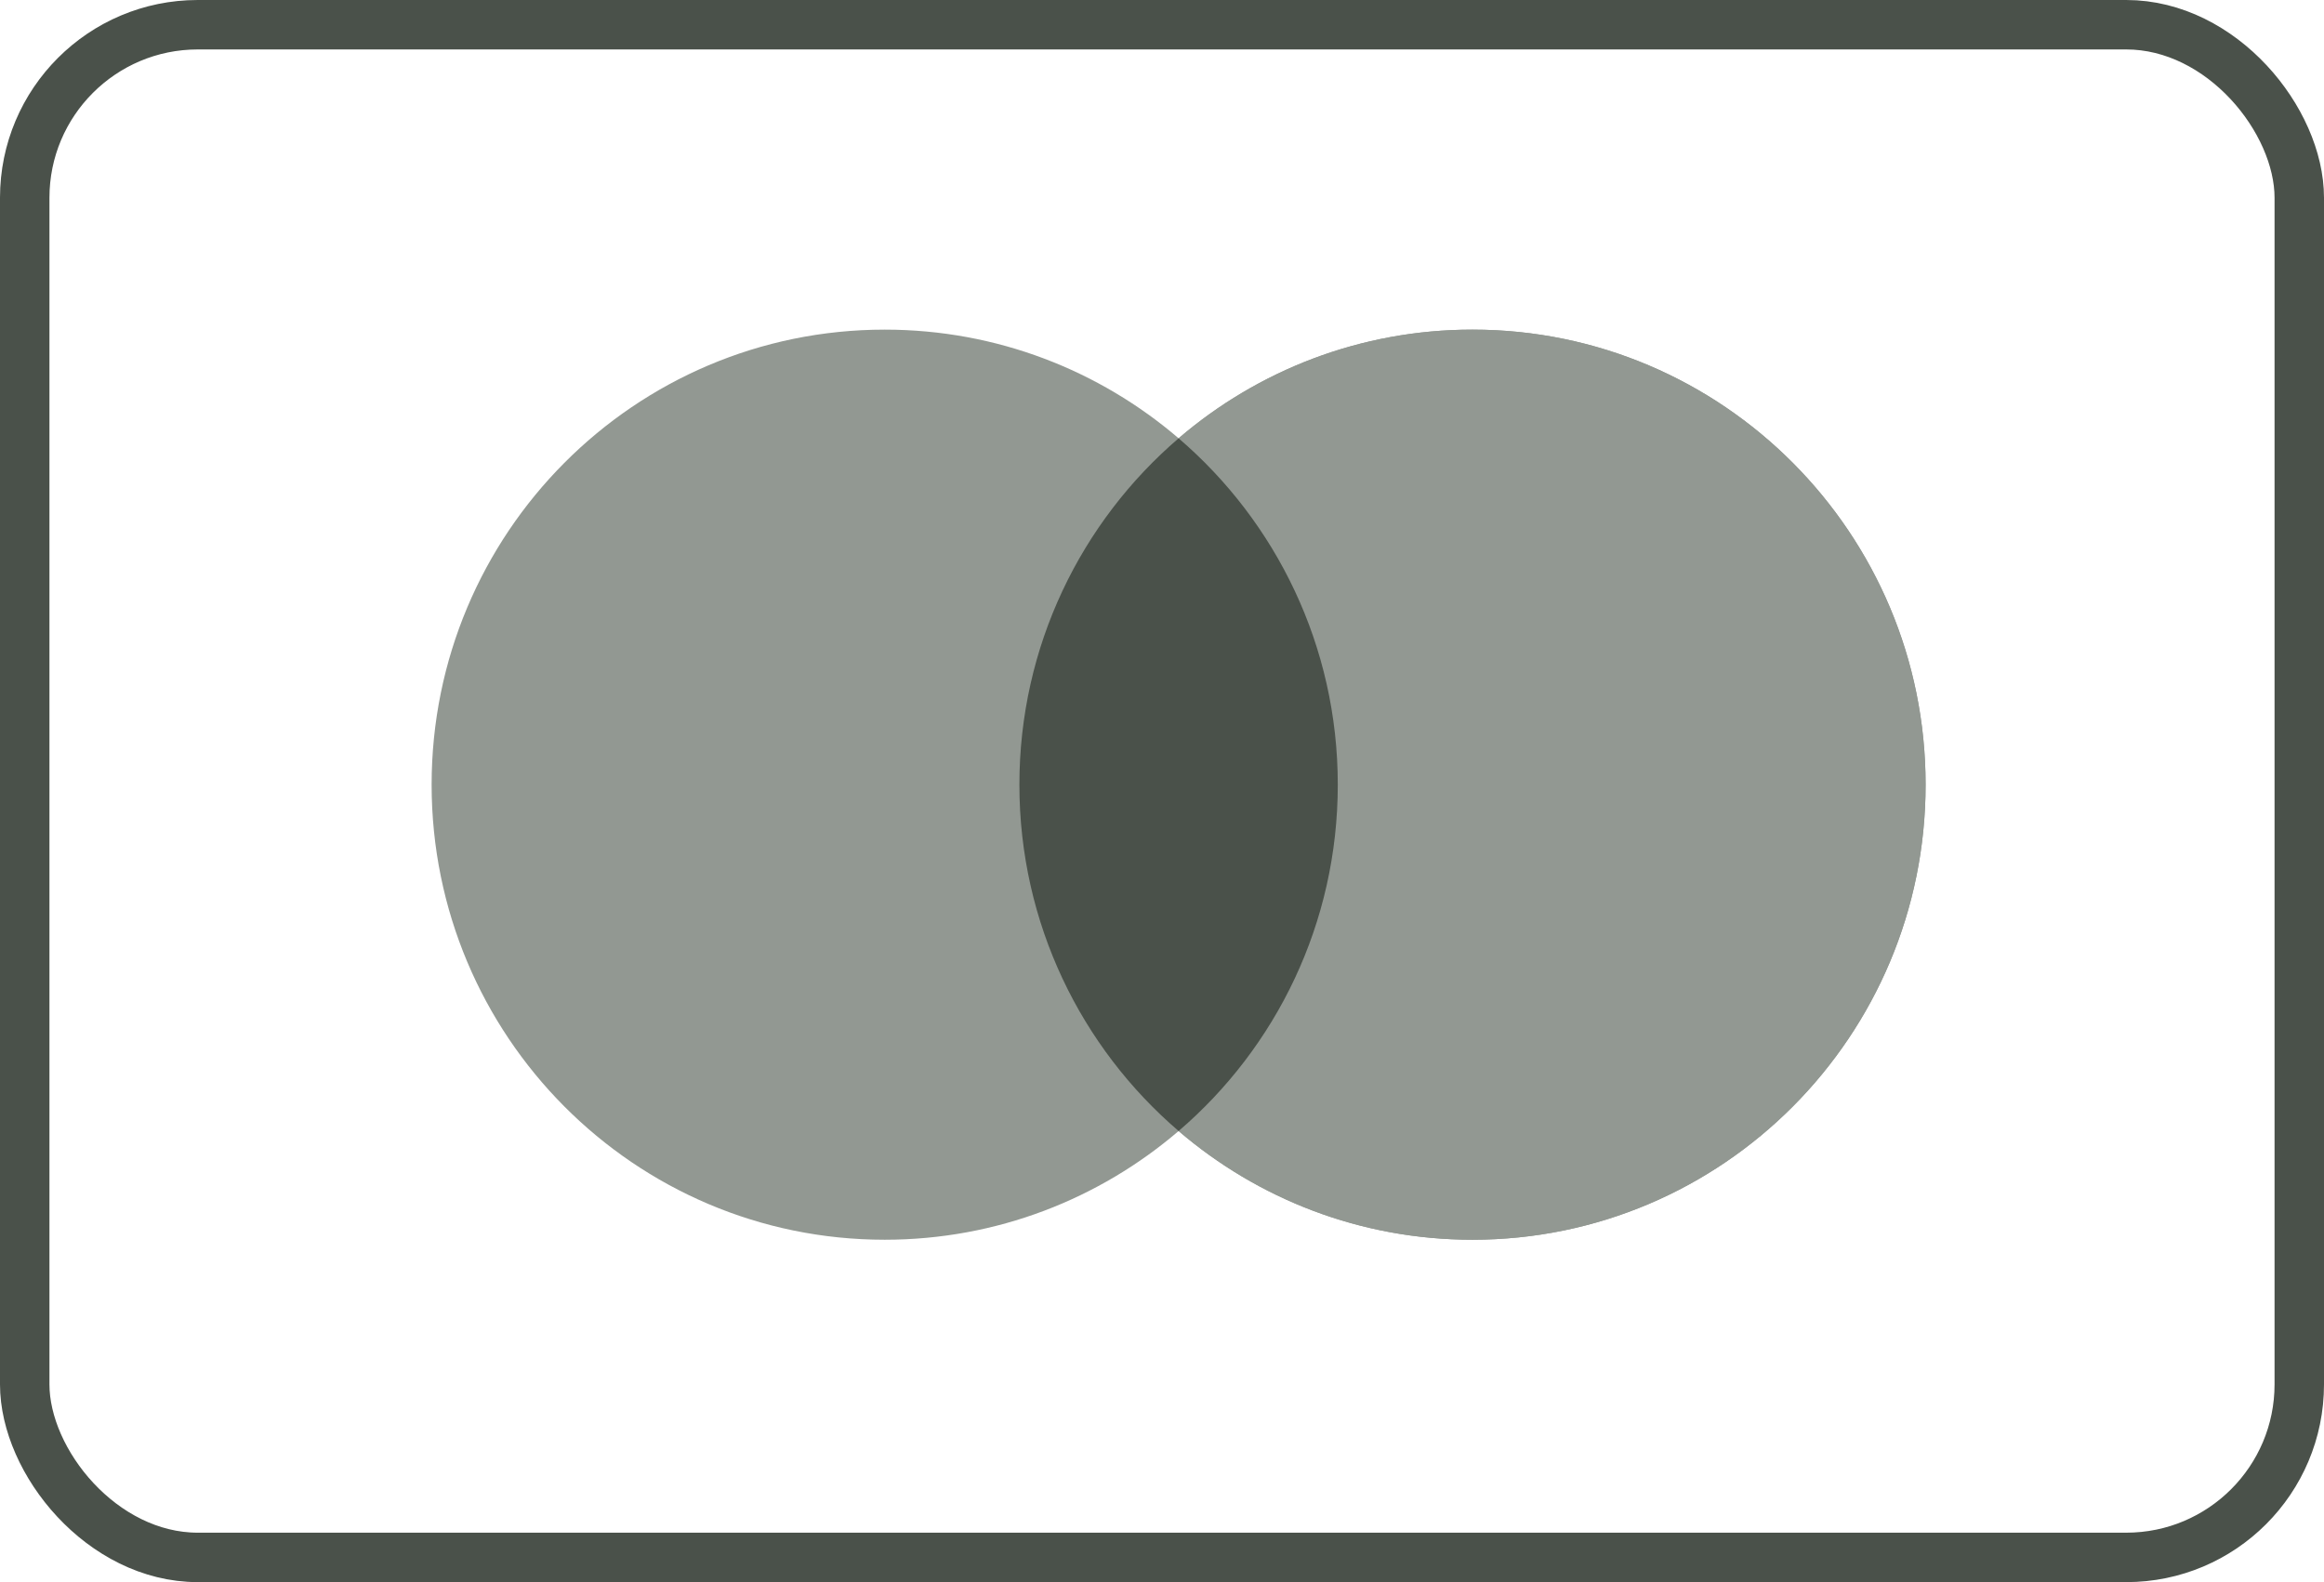 <svg width="47" height="32" viewBox="0 0 47 32" fill="none" xmlns="http://www.w3.org/2000/svg">
<rect x="0.5" y="0.5" width="46" height="31" rx="3.5" stroke="#4A514A"/>
<path fill-rule="evenodd" clip-rule="evenodd" d="M23.836 22.876C22.236 24.247 20.16 25.075 17.892 25.075C12.831 25.075 8.729 20.954 8.729 15.871C8.729 10.787 12.831 6.667 17.892 6.667C20.16 6.667 22.236 7.494 23.836 8.865C25.436 7.494 27.511 6.667 29.779 6.667C34.84 6.667 38.943 10.787 38.943 15.871C38.943 20.954 34.84 25.075 29.779 25.075C27.511 25.075 25.436 24.247 23.836 22.876Z" fill="#929892"/>
<path fill-rule="evenodd" clip-rule="evenodd" d="M23.836 22.876C25.806 21.188 27.055 18.676 27.055 15.871C27.055 13.066 25.806 10.554 23.836 8.865C25.436 7.494 27.511 6.667 29.779 6.667C34.84 6.667 38.943 10.787 38.943 15.871C38.943 20.954 34.84 25.075 29.779 25.075C27.511 25.075 25.436 24.247 23.836 22.876Z" fill="#929892"/>
<path fill-rule="evenodd" clip-rule="evenodd" d="M23.836 8.865C25.806 10.554 27.055 13.066 27.055 15.871C27.055 18.676 25.806 21.188 23.836 22.876C21.866 21.188 20.616 18.676 20.616 15.871C20.616 13.066 21.866 10.554 23.836 8.865Z" fill="#4A514A"/>
</svg>
